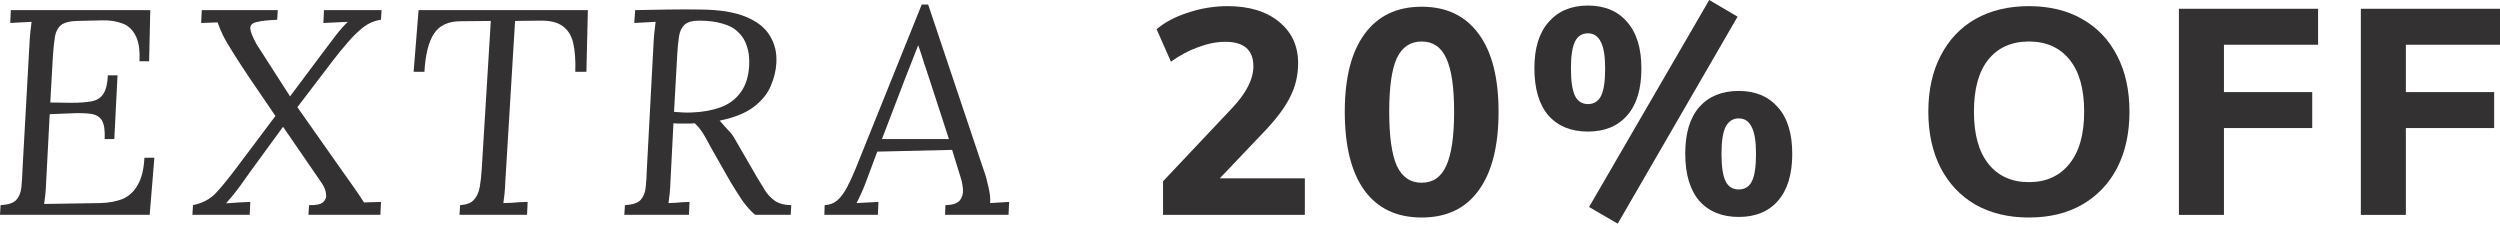 <svg width="640" height="58" viewBox="0 0 640 58" fill="none" xmlns="http://www.w3.org/2000/svg">
<path d="M237.607 1.169L251.902 43.756C252.301 44.804 252.676 46.151 253.025 47.797C253.424 49.444 253.574 50.841 253.474 51.989L258.339 51.689L258.189 54.983H241.948L242.023 52.513C243.919 52.463 245.166 52.039 245.765 51.24C246.364 50.442 246.613 49.494 246.513 48.396C246.414 47.298 246.214 46.301 245.915 45.403L243.744 38.367L224.584 38.816L221.59 46.825C221.141 48.022 220.742 48.97 220.393 49.669C220.093 50.367 219.719 51.141 219.27 51.989L224.883 51.689L224.734 54.983H211.037L211.112 52.513C212.359 52.463 213.432 52.064 214.33 51.315C215.228 50.517 216.052 49.419 216.8 48.022C217.549 46.625 218.297 45.003 219.045 43.157L235.96 1.169H237.607ZM235.062 11.573C234.513 12.97 233.964 14.367 233.416 15.764C232.867 17.161 232.318 18.558 231.769 19.955L225.781 35.598H242.921L238.056 20.629C237.557 19.132 237.058 17.635 236.559 16.138C236.11 14.641 235.611 13.12 235.062 11.573Z" fill="#333131"/>
<path d="M179.439 2.442C184.279 2.492 188.121 3.115 190.965 4.313C193.859 5.51 195.905 7.132 197.103 9.178C198.35 11.174 198.899 13.494 198.749 16.138C198.649 18.034 198.175 19.98 197.327 21.976C196.529 23.922 195.107 25.693 193.061 27.29C191.015 28.887 188.071 30.084 184.229 30.883C185.028 31.781 185.626 32.454 186.026 32.903C186.425 33.303 186.749 33.652 186.999 33.951C187.248 34.201 187.523 34.575 187.822 35.074C188.121 35.573 188.57 36.346 189.169 37.394L193.809 45.402C194.608 46.75 195.356 47.972 196.055 49.07C196.803 50.118 197.676 50.966 198.674 51.614C199.722 52.213 201.019 52.513 202.566 52.513L202.417 54.983H193.286C192.188 54.034 191.115 52.837 190.067 51.39C189.069 49.893 188.071 48.321 187.073 46.675L182.508 38.666C181.909 37.569 181.236 36.346 180.487 34.999C179.739 33.652 178.866 32.504 177.868 31.556C177.419 31.606 176.77 31.631 175.922 31.631C175.123 31.631 174.375 31.631 173.676 31.631C172.978 31.581 172.554 31.556 172.404 31.556L171.656 46.076C171.606 47.423 171.531 48.596 171.431 49.594C171.331 50.542 171.231 51.34 171.132 51.989C171.73 51.939 172.329 51.914 172.928 51.914C173.527 51.864 174.125 51.814 174.724 51.764C175.323 51.714 175.922 51.689 176.52 51.689L176.371 54.983H159.83L159.98 52.513C161.876 52.413 163.198 51.989 163.947 51.24C164.695 50.442 165.144 49.369 165.294 48.022C165.443 46.625 165.543 45.053 165.593 43.307L167.315 10.974C167.364 9.976 167.439 9.028 167.539 8.13C167.639 7.182 167.739 6.334 167.838 5.585C166.94 5.635 166.017 5.685 165.069 5.735C164.171 5.785 163.273 5.835 162.375 5.885L162.599 2.591C165.394 2.541 168.163 2.492 170.907 2.442C173.701 2.392 176.545 2.392 179.439 2.442ZM178.99 5.286C177.244 5.286 175.996 5.635 175.248 6.334C174.5 7.032 174.026 8.03 173.826 9.327C173.626 10.575 173.477 12.097 173.377 13.893L172.554 28.637C173.352 28.687 174.1 28.737 174.799 28.787C175.547 28.837 176.346 28.837 177.194 28.787C179.938 28.687 182.383 28.238 184.529 27.44C186.674 26.641 188.371 25.369 189.618 23.623C190.915 21.876 191.639 19.581 191.789 16.737C191.888 14.841 191.689 13.194 191.19 11.797C190.741 10.35 189.992 9.153 188.945 8.205C187.947 7.207 186.599 6.483 184.903 6.034C183.256 5.535 181.285 5.286 178.99 5.286Z" fill="#333131"/>
<path d="M150.492 2.592L150.118 18.384H147.274C147.374 15.44 147.199 12.995 146.75 11.049C146.301 9.103 145.403 7.656 144.056 6.708C142.758 5.71 140.812 5.236 138.218 5.286L131.856 5.361L129.386 46.076C129.336 47.423 129.261 48.596 129.162 49.594C129.062 50.542 128.962 51.34 128.862 51.989C129.561 51.939 130.259 51.914 130.958 51.914C131.656 51.864 132.33 51.814 132.979 51.764C133.677 51.715 134.376 51.69 135.074 51.69L134.925 54.983H117.635L117.785 52.513C119.432 52.413 120.604 51.964 121.303 51.166C122.051 50.367 122.55 49.294 122.8 47.947C123.049 46.55 123.224 45.003 123.324 43.307L125.644 5.361L117.935 5.436C114.791 5.436 112.521 6.483 111.124 8.579C109.727 10.675 108.904 13.943 108.654 18.384H105.885L107.157 2.592H150.492Z" fill="#333131"/>
<path d="M49.256 54.983L49.406 52.513C51.801 52.014 53.722 51.016 55.169 49.519C56.616 47.972 58.262 45.976 60.108 43.532L70.512 29.685C67.767 25.644 65.522 22.351 63.776 19.806C62.079 17.261 60.732 15.19 59.734 13.594C58.437 11.548 57.539 10.001 57.04 8.953C56.541 7.906 56.092 6.833 55.693 5.735C54.994 5.785 54.295 5.81 53.597 5.81C52.898 5.81 52.2 5.835 51.501 5.885L51.651 2.592H71.111L70.961 5.061C68.516 5.161 66.745 5.361 65.647 5.66C64.549 5.91 64.025 6.459 64.075 7.307C64.125 8.105 64.649 9.427 65.647 11.274L74.254 24.671L82.038 14.267C83.385 12.471 84.682 10.75 85.93 9.103C87.227 7.456 88.275 6.284 89.073 5.585C88.025 5.635 86.978 5.685 85.93 5.735C84.882 5.785 83.834 5.835 82.786 5.885L82.936 2.592H97.68L97.531 5.061C95.934 5.261 94.412 5.91 92.965 7.007C91.568 8.105 90.221 9.427 88.924 10.974C87.626 12.471 86.404 13.968 85.256 15.465L76.125 27.44L88.4 44.879C89.198 45.976 89.996 47.099 90.795 48.247C91.593 49.394 92.391 50.592 93.19 51.839C93.888 51.789 94.612 51.764 95.36 51.764C96.109 51.764 96.832 51.739 97.531 51.69L97.381 54.983H78.969L79.119 52.513C80.915 52.563 82.113 52.313 82.711 51.764C83.36 51.166 83.61 50.442 83.46 49.594C83.36 48.746 83.036 47.897 82.487 47.049L72.458 32.455L64.374 43.532C63.426 44.879 62.429 46.276 61.381 47.723C60.333 49.17 59.16 50.617 57.863 52.064C58.911 51.964 59.934 51.889 60.932 51.839C61.98 51.789 63.027 51.739 64.075 51.69L63.925 54.983H49.256Z" fill="#333131"/>
<path d="M38.47 2.592L38.171 15.689H35.701C35.85 12.745 35.501 10.525 34.653 9.028C33.855 7.481 32.707 6.459 31.21 5.96C29.713 5.411 28.017 5.161 26.121 5.211L19.684 5.361C17.838 5.411 16.491 5.76 15.643 6.409C14.844 7.057 14.32 8.03 14.071 9.328C13.871 10.575 13.697 12.222 13.547 14.267L12.873 26.242L18.262 26.317C20.358 26.317 22.079 26.192 23.426 25.943C24.773 25.694 25.771 25.07 26.42 24.072C27.119 23.074 27.518 21.477 27.618 19.282H30.087L29.264 35.598H26.794C26.894 33.403 26.67 31.831 26.121 30.883C25.572 29.935 24.649 29.361 23.352 29.161C22.054 28.962 20.333 28.912 18.187 29.012L12.724 29.236L11.825 46.376C11.775 47.723 11.701 48.87 11.601 49.818C11.501 50.766 11.401 51.565 11.302 52.213L25.597 51.989C27.792 51.939 29.713 51.59 31.36 50.941C33.006 50.242 34.304 49.045 35.252 47.349C36.25 45.652 36.824 43.332 36.973 40.388H39.518L38.32 54.983H0L0.15 52.513C2.046 52.413 3.368 51.989 4.116 51.24C4.865 50.442 5.314 49.369 5.464 48.022C5.613 46.625 5.713 45.053 5.763 43.307L7.559 10.974C7.609 9.976 7.684 9.028 7.784 8.13C7.884 7.182 7.983 6.334 8.083 5.585C7.185 5.635 6.262 5.685 5.314 5.735C4.416 5.785 3.518 5.835 2.62 5.885L2.769 2.592H38.47Z" fill="#333131"/>
<path d="M604.375 55.011V2.245H640.001V11.451H615.901V23.576H638.504V32.782H615.901V55.011H604.375Z" fill="#333131"/>
<path d="M557.803 55.011V2.245H593.429V11.451H569.329V23.576H591.932V32.782H569.329V55.011H557.803Z" fill="#333131"/>
<path d="M519.399 55.684C514.16 55.684 509.594 54.587 505.702 52.391C501.86 50.146 498.891 47.002 496.796 42.961C494.7 38.869 493.652 34.079 493.652 28.591C493.652 23.102 494.7 18.337 496.796 14.295C498.891 10.204 501.86 7.06 505.702 4.865C509.594 2.67 514.16 1.572 519.399 1.572C524.638 1.572 529.178 2.67 533.021 4.865C536.912 7.06 539.906 10.204 542.002 14.295C544.097 18.337 545.145 23.102 545.145 28.591C545.145 34.079 544.097 38.869 542.002 42.961C539.906 47.002 536.912 50.146 533.021 52.391C529.178 54.587 524.638 55.684 519.399 55.684ZM519.399 46.628C523.79 46.628 527.233 45.081 529.727 41.988C532.272 38.894 533.544 34.428 533.544 28.591C533.544 22.753 532.297 18.312 529.802 15.268C527.307 12.175 523.84 10.628 519.399 10.628C514.958 10.628 511.49 12.175 508.995 15.268C506.551 18.312 505.328 22.753 505.328 28.591C505.328 34.428 506.575 38.894 509.07 41.988C511.565 45.081 515.008 46.628 519.399 46.628Z" fill="#333131"/>
<path d="M414.135 57.256L406.801 52.99L437.562 0L444.822 4.266L414.135 57.256ZM406.501 33.68C402.21 33.68 398.842 32.308 396.397 29.564C394.002 26.769 392.805 22.728 392.805 17.439C392.805 12.299 394.027 8.358 396.472 5.613C398.917 2.819 402.26 1.422 406.501 1.422C410.792 1.422 414.135 2.819 416.53 5.613C418.975 8.358 420.198 12.324 420.198 17.514C420.198 22.803 418.975 26.819 416.53 29.564C414.135 32.308 410.792 33.68 406.501 33.68ZM406.501 26.645C408.048 26.645 409.171 25.946 409.869 24.549C410.568 23.152 410.917 20.807 410.917 17.514C410.917 14.37 410.543 12.1 409.794 10.703C409.096 9.256 407.998 8.532 406.501 8.532C405.004 8.532 403.907 9.231 403.208 10.628C402.51 12.025 402.16 14.32 402.16 17.514C402.16 20.757 402.51 23.102 403.208 24.549C403.907 25.946 405.004 26.645 406.501 26.645ZM445.121 55.535C440.83 55.535 437.462 54.162 435.017 51.418C432.622 48.624 431.424 44.582 431.424 39.293C431.424 34.104 432.622 30.137 435.017 27.393C437.462 24.649 440.83 23.277 445.121 23.277C449.362 23.277 452.705 24.674 455.15 27.468C457.595 30.212 458.817 34.179 458.817 39.368C458.817 44.607 457.595 48.624 455.15 51.418C452.755 54.162 449.412 55.535 445.121 55.535ZM445.121 48.499C446.668 48.499 447.79 47.801 448.489 46.404C449.187 45.006 449.537 42.661 449.537 39.368C449.537 36.175 449.163 33.88 448.414 32.483C447.716 31.035 446.618 30.312 445.121 30.312C443.624 30.312 442.501 31.035 441.753 32.483C441.054 33.88 440.705 36.175 440.705 39.368C440.705 42.661 441.054 45.006 441.753 46.404C442.451 47.801 443.574 48.499 445.121 48.499Z" fill="#333131"/>
<path d="M363.946 55.684C357.559 55.684 352.669 53.364 349.276 48.724C345.933 44.083 344.262 37.372 344.262 28.591C344.262 19.909 345.958 13.273 349.351 8.682C352.744 4.042 357.609 1.721 363.946 1.721C370.283 1.721 375.148 4.042 378.541 8.682C381.934 13.273 383.63 19.909 383.63 28.591C383.63 37.372 381.934 44.083 378.541 48.724C375.198 53.364 370.333 55.684 363.946 55.684ZM363.946 46.778C366.84 46.778 368.936 45.331 370.233 42.437C371.58 39.543 372.254 34.927 372.254 28.591C372.254 22.304 371.58 17.738 370.233 14.894C368.936 12.05 366.84 10.628 363.946 10.628C361.052 10.628 358.931 12.05 357.584 14.894C356.287 17.738 355.638 22.304 355.638 28.591C355.638 34.927 356.287 39.543 357.584 42.437C358.931 45.331 361.052 46.778 363.946 46.778Z" fill="#333131"/>
<path d="M334.04 45.655V55.011H297.74V46.404L315.329 27.767C319.021 23.875 320.867 20.283 320.867 16.99C320.867 12.798 318.472 10.703 313.682 10.703C311.487 10.703 309.192 11.152 306.797 12.05C304.401 12.898 302.056 14.146 299.761 15.792L296.094 7.484C298.189 5.688 300.884 4.266 304.177 3.218C307.47 2.121 310.838 1.572 314.281 1.572C319.77 1.572 324.135 2.894 327.379 5.539C330.672 8.183 332.318 11.726 332.318 16.166C332.318 19.21 331.67 22.029 330.372 24.624C329.125 27.218 327.004 30.112 324.011 33.306L312.26 45.655H334.04Z" fill="#333131"/>
</svg>
